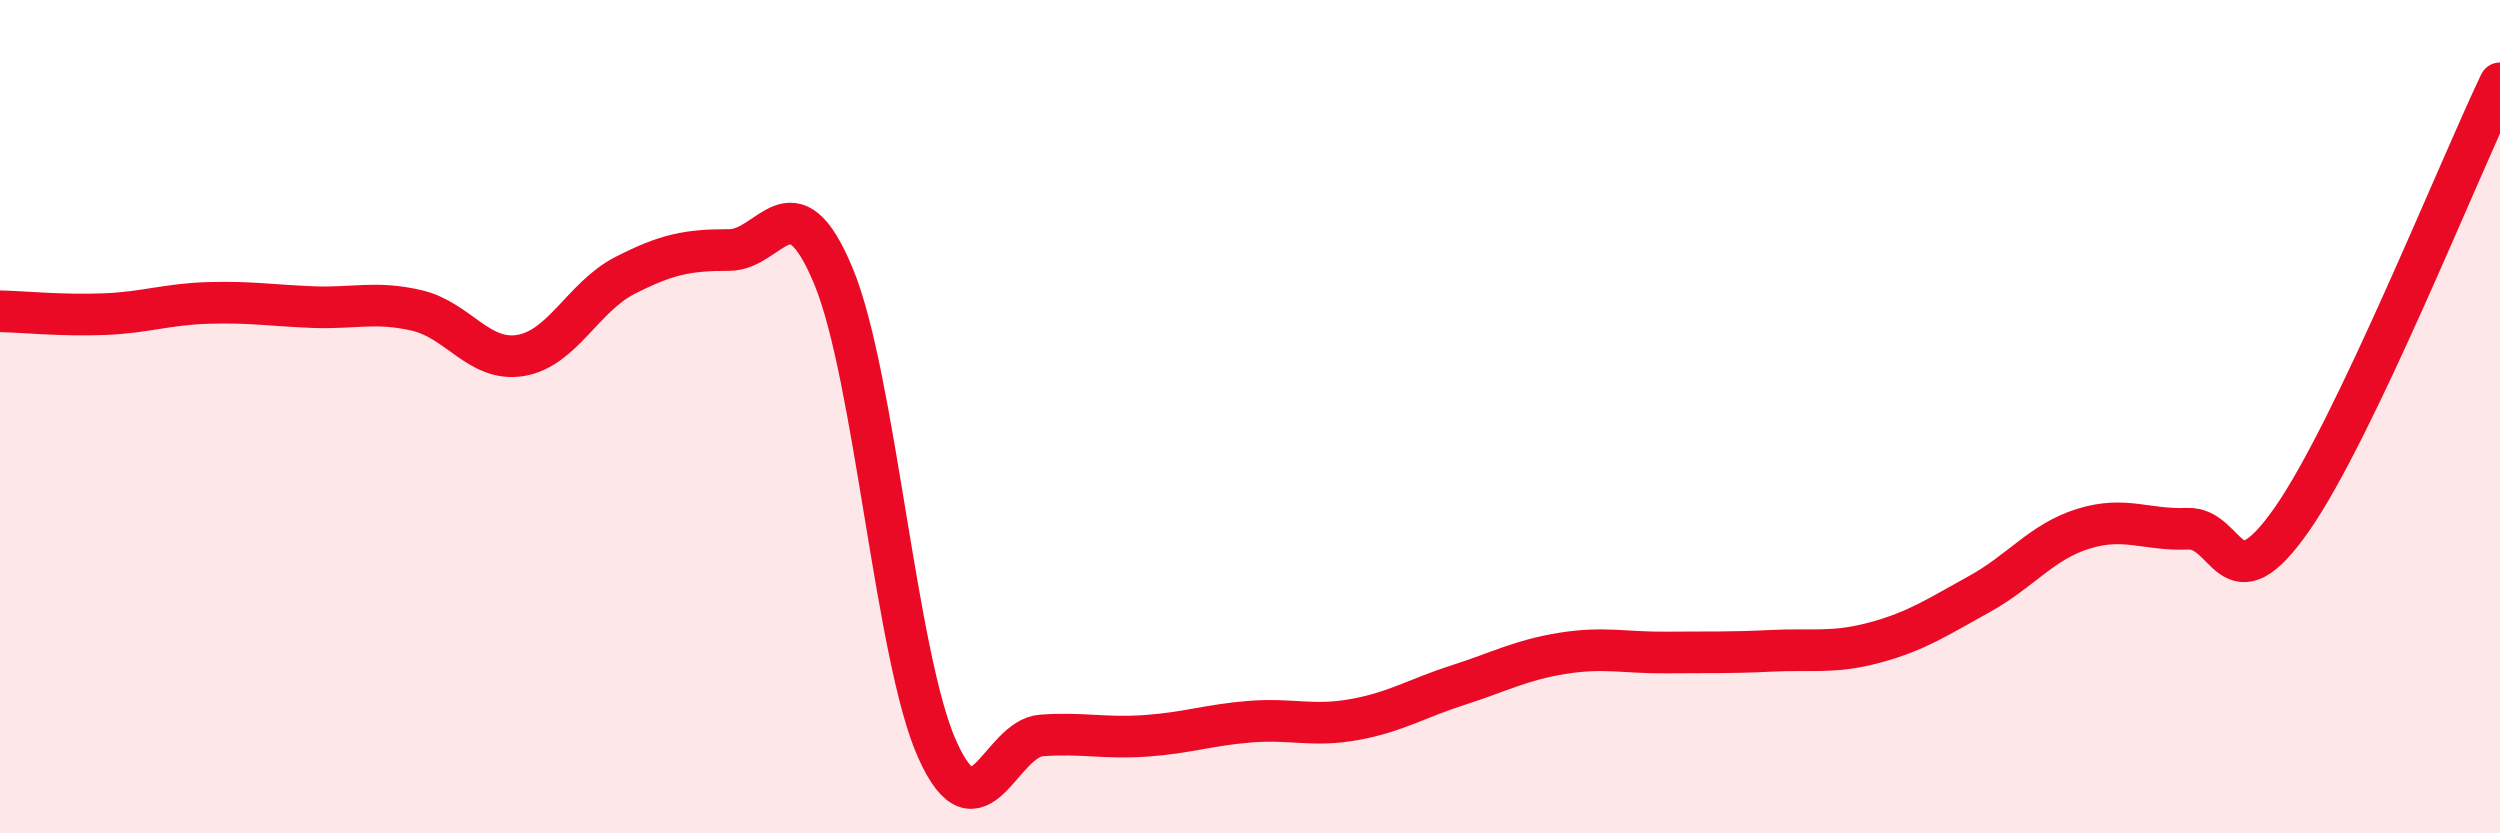 
    <svg width="60" height="20" viewBox="0 0 60 20" xmlns="http://www.w3.org/2000/svg">
      <path
        d="M 0,7.47 C 0.5,7.48 1.5,7.58 2.5,7.54 C 3.5,7.5 4,7.3 5,7.27 C 6,7.24 6.5,7.33 7.5,7.37 C 8.5,7.41 9,7.22 10,7.45 C 11,7.68 11.5,8.7 12.5,8.53 C 13.5,8.36 14,7.12 15,6.61 C 16,6.1 16.5,6 17.5,6 C 18.5,6 19,4.22 20,6.62 C 21,9.02 21.5,15.79 22.5,18 C 23.5,20.21 24,17.72 25,17.65 C 26,17.58 26.5,17.73 27.5,17.66 C 28.5,17.59 29,17.4 30,17.32 C 31,17.24 31.5,17.45 32.5,17.27 C 33.5,17.09 34,16.76 35,16.44 C 36,16.12 36.5,15.84 37.5,15.68 C 38.5,15.52 39,15.67 40,15.66 C 41,15.65 41.5,15.67 42.5,15.62 C 43.5,15.57 44,15.69 45,15.42 C 46,15.15 46.5,14.81 47.5,14.26 C 48.5,13.71 49,13 50,12.69 C 51,12.38 51.5,12.73 52.5,12.69 C 53.5,12.65 53.5,14.61 55,12.47 C 56.5,10.33 59,4.09 60,2L60 20L0 20Z"
        fill="#EB0A25"
        opacity="0.1"
        stroke-linecap="round"
        stroke-linejoin="round"
      />
      <path
        d="M 0,7.47 C 0.5,7.48 1.5,7.58 2.5,7.54 C 3.5,7.5 4,7.3 5,7.27 C 6,7.24 6.5,7.33 7.5,7.37 C 8.5,7.41 9,7.22 10,7.45 C 11,7.68 11.5,8.7 12.5,8.53 C 13.5,8.36 14,7.12 15,6.61 C 16,6.1 16.5,6 17.5,6 C 18.5,6 19,4.22 20,6.62 C 21,9.02 21.5,15.79 22.5,18 C 23.5,20.21 24,17.72 25,17.65 C 26,17.58 26.5,17.73 27.5,17.66 C 28.5,17.59 29,17.4 30,17.32 C 31,17.24 31.5,17.45 32.5,17.27 C 33.5,17.09 34,16.76 35,16.44 C 36,16.12 36.5,15.84 37.5,15.68 C 38.5,15.52 39,15.67 40,15.66 C 41,15.65 41.5,15.67 42.5,15.62 C 43.5,15.57 44,15.69 45,15.42 C 46,15.15 46.5,14.81 47.5,14.26 C 48.5,13.71 49,13 50,12.69 C 51,12.38 51.5,12.73 52.5,12.69 C 53.5,12.65 53.5,14.61 55,12.47 C 56.5,10.33 59,4.09 60,2"
        stroke="#EB0A25"
        stroke-width="1"
        fill="none"
        stroke-linecap="round"
        stroke-linejoin="round"
      />
    </svg>
  
